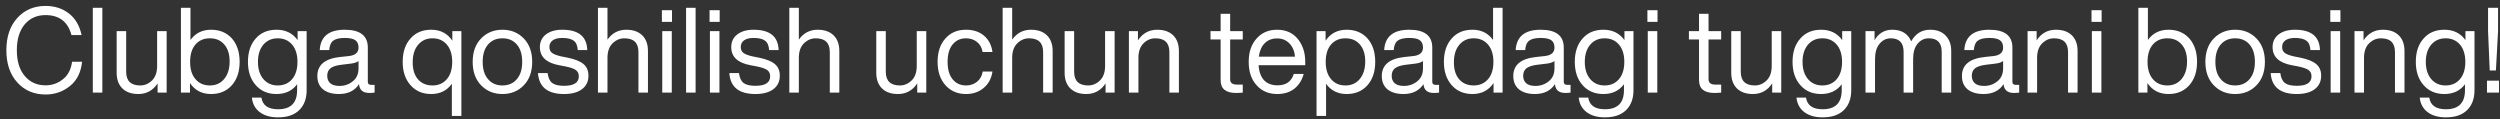 <?xml version="1.0" encoding="UTF-8"?> <svg xmlns="http://www.w3.org/2000/svg" width="378" height="18" viewBox="0 0 378 18" fill="none"><rect x="0" y="0" width="378" height="18" fill="#333333" stroke="none"/><path d="M6.885 14.288C5.145 14.288 3.723 13.682 2.619 12.47C1.515 11.258 0.963 9.632 0.963 7.592C0.963 5.552 1.515 3.926 2.619 2.714C3.723 1.502 5.145 0.896 6.885 0.896C8.265 0.896 9.441 1.274 10.413 2.03C11.385 2.774 12.027 3.866 12.339 5.306H10.809C10.269 3.29 8.961 2.282 6.885 2.282C5.577 2.282 4.527 2.75 3.735 3.686C2.943 4.634 2.547 5.936 2.547 7.592C2.547 9.248 2.943 10.544 3.735 11.48C4.527 12.428 5.577 12.902 6.885 12.902C7.869 12.902 8.745 12.596 9.513 11.984C10.269 11.396 10.731 10.514 10.899 9.338H12.411C12.243 10.934 11.637 12.152 10.593 12.992C9.537 13.856 8.301 14.288 6.885 14.288ZM15.474 14H14.034V1.184H15.474V14ZM23.758 9.968V4.712H25.198V14H23.83V12.614C23.122 13.682 22.15 14.216 20.914 14.216C19.882 14.216 19.078 13.934 18.502 13.37C17.926 12.806 17.638 12.014 17.638 10.994V4.712H19.078V10.85C19.078 12.23 19.786 12.92 21.202 12.92C21.874 12.92 22.468 12.668 22.984 12.164C23.5 11.66 23.758 10.928 23.758 9.968ZM31.912 4.496C33.22 4.496 34.27 4.934 35.062 5.81C35.842 6.698 36.232 7.88 36.232 9.356C36.232 10.82 35.842 11.996 35.062 12.884C34.27 13.772 33.22 14.216 31.912 14.216C30.532 14.216 29.47 13.664 28.726 12.56V14H27.358V1.184H28.798V6.044C29.542 5.012 30.58 4.496 31.912 4.496ZM31.732 12.92C32.632 12.92 33.352 12.596 33.892 11.948C34.444 11.288 34.72 10.4 34.72 9.284C34.72 8.192 34.45 7.34 33.91 6.728C33.382 6.104 32.656 5.792 31.732 5.792C30.82 5.792 30.094 6.104 29.554 6.728C29.014 7.352 28.744 8.228 28.744 9.356C28.744 10.472 29.014 11.342 29.554 11.966C30.094 12.602 30.82 12.92 31.732 12.92ZM44.996 6.062V4.712H46.364V13.64C46.364 14.912 45.992 15.914 45.248 16.646C44.504 17.378 43.436 17.744 42.044 17.744C40.892 17.744 39.968 17.48 39.272 16.952C38.576 16.424 38.18 15.692 38.084 14.756H39.524C39.704 15.932 40.544 16.52 42.044 16.52C43.964 16.52 44.924 15.56 44.924 13.64V12.74C44.192 13.724 43.154 14.216 41.81 14.216C40.502 14.216 39.458 13.772 38.678 12.884C37.886 11.996 37.49 10.82 37.49 9.356C37.49 7.868 37.886 6.686 38.678 5.81C39.446 4.934 40.49 4.496 41.81 4.496C43.19 4.496 44.252 5.018 44.996 6.062ZM41.99 12.92C42.902 12.92 43.628 12.602 44.168 11.966C44.708 11.33 44.978 10.46 44.978 9.356C44.978 8.252 44.708 7.382 44.168 6.746C43.628 6.11 42.902 5.792 41.99 5.792C41.09 5.792 40.364 6.116 39.812 6.764C39.272 7.412 39.002 8.276 39.002 9.356C39.002 10.436 39.272 11.3 39.812 11.948C40.364 12.596 41.09 12.92 41.99 12.92ZM56.118 12.83H56.64V14C56.4 14.036 56.136 14.054 55.848 14.054C54.876 14.054 54.354 13.61 54.282 12.722C53.634 13.718 52.626 14.216 51.258 14.216C50.238 14.216 49.434 13.982 48.846 13.514C48.27 13.034 47.982 12.362 47.982 11.498C47.982 9.818 49.128 8.858 51.42 8.618L52.752 8.474C53.724 8.366 54.21 7.94 54.21 7.196C54.21 6.68 54.048 6.308 53.724 6.08C53.412 5.852 52.878 5.738 52.122 5.738C51.318 5.738 50.736 5.876 50.376 6.152C50.028 6.416 49.83 6.89 49.782 7.574H48.342C48.462 5.522 49.722 4.496 52.122 4.496C54.45 4.496 55.614 5.396 55.614 7.196V12.38C55.614 12.68 55.782 12.83 56.118 12.83ZM51.33 12.992C52.098 12.992 52.77 12.758 53.346 12.29C53.922 11.834 54.21 11.18 54.21 10.328V9.23C53.946 9.434 53.538 9.566 52.986 9.626L51.636 9.788C50.856 9.884 50.298 10.064 49.962 10.328C49.638 10.592 49.476 10.97 49.476 11.462C49.476 11.942 49.632 12.32 49.944 12.596C50.256 12.86 50.718 12.992 51.33 12.992ZM68.393 6.152V4.712H69.761V17.528H68.321V12.668C67.577 13.7 66.539 14.216 65.207 14.216C63.899 14.216 62.855 13.772 62.075 12.884C61.283 11.996 60.887 10.82 60.887 9.356C60.887 7.868 61.283 6.686 62.075 5.81C62.843 4.934 63.887 4.496 65.207 4.496C66.587 4.496 67.649 5.048 68.393 6.152ZM62.399 9.428C62.399 10.532 62.669 11.39 63.209 12.002C63.749 12.614 64.475 12.92 65.387 12.92C66.299 12.92 67.025 12.602 67.565 11.966C68.105 11.342 68.375 10.472 68.375 9.356C68.375 8.252 68.105 7.382 67.565 6.746C67.025 6.11 66.299 5.792 65.387 5.792C64.487 5.792 63.761 6.122 63.209 6.782C62.669 7.43 62.399 8.312 62.399 9.428ZM79.209 12.884C78.357 13.772 77.277 14.216 75.969 14.216C74.661 14.216 73.581 13.772 72.729 12.884C71.889 12.008 71.469 10.832 71.469 9.356C71.469 7.88 71.889 6.704 72.729 5.828C73.581 4.94 74.661 4.496 75.969 4.496C77.277 4.496 78.357 4.94 79.209 5.828C80.049 6.704 80.469 7.88 80.469 9.356C80.469 10.832 80.049 12.008 79.209 12.884ZM73.791 11.966C74.331 12.602 75.057 12.92 75.969 12.92C76.881 12.92 77.607 12.602 78.147 11.966C78.687 11.342 78.957 10.472 78.957 9.356C78.957 8.228 78.687 7.352 78.147 6.728C77.607 6.104 76.881 5.792 75.969 5.792C75.057 5.792 74.331 6.104 73.791 6.728C73.251 7.352 72.981 8.228 72.981 9.356C72.981 10.472 73.251 11.342 73.791 11.966ZM85.285 14.216C82.801 14.216 81.487 13.16 81.343 11.048H82.801C82.885 11.744 83.113 12.242 83.485 12.542C83.869 12.83 84.469 12.974 85.285 12.974C86.773 12.974 87.517 12.494 87.517 11.534C87.517 11.114 87.361 10.796 87.049 10.58C86.749 10.364 86.197 10.178 85.393 10.022L84.529 9.86C82.597 9.5 81.631 8.588 81.631 7.124C81.631 6.32 81.931 5.684 82.531 5.216C83.143 4.736 83.971 4.496 85.015 4.496C87.475 4.496 88.735 5.522 88.795 7.574H87.355C87.319 6.902 87.115 6.428 86.743 6.152C86.371 5.876 85.795 5.738 85.015 5.738C84.391 5.738 83.911 5.858 83.575 6.098C83.239 6.338 83.071 6.674 83.071 7.106C83.071 7.514 83.215 7.82 83.503 8.024C83.791 8.228 84.271 8.402 84.943 8.546L85.771 8.708C86.911 8.936 87.727 9.26 88.219 9.68C88.723 10.1 88.975 10.688 88.975 11.444C88.975 12.32 88.645 13.004 87.985 13.496C87.337 13.976 86.437 14.216 85.285 14.216ZM94.695 4.496C95.727 4.496 96.531 4.778 97.107 5.342C97.683 5.906 97.971 6.698 97.971 7.718V14H96.531V7.862C96.531 6.482 95.823 5.792 94.407 5.792C93.735 5.792 93.141 6.044 92.625 6.548C92.109 7.052 91.851 7.784 91.851 8.744V14H90.411V1.184H91.851V5.99C92.559 4.994 93.507 4.496 94.695 4.496ZM101.608 3.308H100.078V1.544H101.608V3.308ZM101.572 14H100.132V4.712H101.572V14ZM105.175 14H103.735V1.184H105.175V14ZM108.815 3.308H107.285V1.544H108.815V3.308ZM108.779 14H107.339V4.712H108.779V14ZM114.218 14.216C111.734 14.216 110.42 13.16 110.276 11.048H111.734C111.818 11.744 112.046 12.242 112.418 12.542C112.802 12.83 113.402 12.974 114.218 12.974C115.706 12.974 116.45 12.494 116.45 11.534C116.45 11.114 116.294 10.796 115.982 10.58C115.682 10.364 115.13 10.178 114.326 10.022L113.462 9.86C111.53 9.5 110.564 8.588 110.564 7.124C110.564 6.32 110.864 5.684 111.464 5.216C112.076 4.736 112.904 4.496 113.948 4.496C116.408 4.496 117.668 5.522 117.728 7.574H116.288C116.252 6.902 116.048 6.428 115.676 6.152C115.304 5.876 114.728 5.738 113.948 5.738C113.324 5.738 112.844 5.858 112.508 6.098C112.172 6.338 112.004 6.674 112.004 7.106C112.004 7.514 112.148 7.82 112.436 8.024C112.724 8.228 113.204 8.402 113.876 8.546L114.704 8.708C115.844 8.936 116.66 9.26 117.152 9.68C117.656 10.1 117.908 10.688 117.908 11.444C117.908 12.32 117.578 13.004 116.918 13.496C116.27 13.976 115.37 14.216 114.218 14.216ZM123.629 4.496C124.661 4.496 125.465 4.778 126.041 5.342C126.617 5.906 126.905 6.698 126.905 7.718V14H125.465V7.862C125.465 6.482 124.757 5.792 123.341 5.792C122.669 5.792 122.075 6.044 121.559 6.548C121.043 7.052 120.785 7.784 120.785 8.744V14H119.345V1.184H120.785V5.99C121.493 4.994 122.441 4.496 123.629 4.496ZM138.613 9.968V4.712H140.053V14H138.685V12.614C137.977 13.682 137.005 14.216 135.769 14.216C134.737 14.216 133.933 13.934 133.357 13.37C132.781 12.806 132.493 12.014 132.493 10.994V4.712H133.933V10.85C133.933 12.23 134.641 12.92 136.057 12.92C136.729 12.92 137.323 12.668 137.839 12.164C138.355 11.66 138.613 10.928 138.613 9.968ZM146.066 14.216C144.782 14.216 143.744 13.772 142.952 12.884C142.16 11.996 141.764 10.82 141.764 9.356C141.764 7.868 142.16 6.686 142.952 5.81C143.72 4.934 144.758 4.496 146.066 4.496C147.17 4.496 148.076 4.796 148.784 5.396C149.492 5.996 149.918 6.818 150.062 7.862H148.568C148.46 7.202 148.172 6.692 147.704 6.332C147.248 5.972 146.702 5.792 146.066 5.792C145.214 5.792 144.536 6.104 144.032 6.728C143.528 7.34 143.276 8.216 143.276 9.356C143.276 10.484 143.528 11.36 144.032 11.984C144.548 12.608 145.226 12.92 146.066 12.92C146.702 12.92 147.254 12.734 147.722 12.362C148.19 11.99 148.478 11.474 148.586 10.814H150.062C149.906 11.858 149.462 12.686 148.73 13.298C148.01 13.91 147.122 14.216 146.066 14.216ZM155.885 4.496C156.917 4.496 157.721 4.778 158.297 5.342C158.873 5.906 159.161 6.698 159.161 7.718V14H157.721V7.862C157.721 6.482 157.013 5.792 155.597 5.792C154.925 5.792 154.331 6.044 153.815 6.548C153.299 7.052 153.041 7.784 153.041 8.744V14H151.601V1.184H153.041V5.99C153.749 4.994 154.697 4.496 155.885 4.496ZM167.09 9.968V4.712H168.53V14H167.162V12.614C166.454 13.682 165.482 14.216 164.246 14.216C163.214 14.216 162.41 13.934 161.834 13.37C161.258 12.806 160.97 12.014 160.97 10.994V4.712H162.41V10.85C162.41 12.23 163.118 12.92 164.534 12.92C165.206 12.92 165.8 12.668 166.316 12.164C166.832 11.66 167.09 10.928 167.09 9.968ZM174.974 4.496C176.006 4.496 176.81 4.778 177.386 5.342C177.962 5.906 178.25 6.698 178.25 7.718V14H176.81V7.862C176.81 6.482 176.102 5.792 174.686 5.792C174.014 5.792 173.42 6.044 172.904 6.548C172.388 7.052 172.13 7.784 172.13 8.744V14H170.69V4.712H172.058V6.098C172.766 5.03 173.738 4.496 174.974 4.496ZM187.907 4.712V5.972H185.999V12.002C185.999 12.53 186.353 12.794 187.061 12.794H187.907V14C187.511 14.036 187.169 14.054 186.881 14.054C185.333 14.054 184.559 13.412 184.559 12.128V5.972H183.029V4.712H184.559V2.084H185.999V4.712H187.907ZM197.353 9.356V9.86H190.297C190.369 10.868 190.651 11.63 191.143 12.146C191.635 12.65 192.307 12.902 193.159 12.902C194.443 12.902 195.265 12.326 195.625 11.174H197.119C196.867 12.11 196.399 12.854 195.715 13.406C195.031 13.946 194.167 14.216 193.123 14.216C191.839 14.216 190.801 13.778 190.009 12.902C189.205 12.026 188.803 10.844 188.803 9.356C188.803 7.892 189.199 6.716 189.991 5.828C190.771 4.94 191.803 4.496 193.087 4.496C194.419 4.496 195.463 4.958 196.219 5.882C196.975 6.806 197.353 7.964 197.353 9.356ZM193.087 5.81C192.331 5.81 191.713 6.05 191.233 6.53C190.753 6.998 190.453 7.676 190.333 8.564H195.805C195.733 7.748 195.457 7.088 194.977 6.584C194.497 6.068 193.867 5.81 193.087 5.81ZM203.615 4.496C204.923 4.496 205.973 4.934 206.765 5.81C207.545 6.698 207.935 7.88 207.935 9.356C207.935 10.82 207.545 11.996 206.765 12.884C205.973 13.772 204.923 14.216 203.615 14.216C202.283 14.216 201.245 13.7 200.501 12.668V17.528H199.061V4.712H200.429V6.152C201.173 5.048 202.235 4.496 203.615 4.496ZM203.435 12.92C204.335 12.92 205.055 12.596 205.595 11.948C206.147 11.288 206.423 10.4 206.423 9.284C206.423 8.192 206.153 7.34 205.613 6.728C205.085 6.104 204.359 5.792 203.435 5.792C202.523 5.792 201.797 6.104 201.257 6.728C200.717 7.352 200.447 8.228 200.447 9.356C200.447 10.472 200.717 11.342 201.257 11.966C201.797 12.602 202.523 12.92 203.435 12.92ZM217.064 12.83H217.586V14C217.346 14.036 217.082 14.054 216.794 14.054C215.822 14.054 215.3 13.61 215.228 12.722C214.58 13.718 213.572 14.216 212.204 14.216C211.184 14.216 210.38 13.982 209.792 13.514C209.216 13.034 208.928 12.362 208.928 11.498C208.928 9.818 210.074 8.858 212.366 8.618L213.698 8.474C214.67 8.366 215.156 7.94 215.156 7.196C215.156 6.68 214.994 6.308 214.67 6.08C214.358 5.852 213.824 5.738 213.068 5.738C212.264 5.738 211.682 5.876 211.322 6.152C210.974 6.416 210.776 6.89 210.728 7.574H209.288C209.408 5.522 210.668 4.496 213.068 4.496C215.396 4.496 216.56 5.396 216.56 7.196V12.38C216.56 12.68 216.728 12.83 217.064 12.83ZM212.276 12.992C213.044 12.992 213.716 12.758 214.292 12.29C214.868 11.834 215.156 11.18 215.156 10.328V9.23C214.892 9.434 214.484 9.566 213.932 9.626L212.582 9.788C211.802 9.884 211.244 10.064 210.908 10.328C210.584 10.592 210.422 10.97 210.422 11.462C210.422 11.942 210.578 12.32 210.89 12.596C211.202 12.86 211.664 12.992 212.276 12.992ZM225.751 6.044V1.184H227.191V14H225.823V12.56C225.079 13.664 224.017 14.216 222.637 14.216C221.329 14.216 220.285 13.772 219.505 12.884C218.713 11.996 218.317 10.82 218.317 9.356C218.317 7.868 218.713 6.686 219.505 5.81C220.273 4.934 221.317 4.496 222.637 4.496C223.969 4.496 225.007 5.012 225.751 6.044ZM219.829 9.428C219.829 10.532 220.099 11.39 220.639 12.002C221.179 12.614 221.905 12.92 222.817 12.92C223.729 12.92 224.455 12.602 224.995 11.966C225.535 11.342 225.805 10.472 225.805 9.356C225.805 8.252 225.535 7.382 224.995 6.746C224.455 6.11 223.729 5.792 222.817 5.792C221.917 5.792 221.191 6.122 220.639 6.782C220.099 7.43 219.829 8.312 219.829 9.428ZM236.945 12.83H237.467V14C237.227 14.036 236.963 14.054 236.675 14.054C235.703 14.054 235.181 13.61 235.109 12.722C234.461 13.718 233.453 14.216 232.085 14.216C231.065 14.216 230.261 13.982 229.673 13.514C229.097 13.034 228.809 12.362 228.809 11.498C228.809 9.818 229.955 8.858 232.247 8.618L233.579 8.474C234.551 8.366 235.037 7.94 235.037 7.196C235.037 6.68 234.875 6.308 234.551 6.08C234.239 5.852 233.705 5.738 232.949 5.738C232.145 5.738 231.563 5.876 231.203 6.152C230.855 6.416 230.657 6.89 230.609 7.574H229.169C229.289 5.522 230.549 4.496 232.949 4.496C235.277 4.496 236.441 5.396 236.441 7.196V12.38C236.441 12.68 236.609 12.83 236.945 12.83ZM232.157 12.992C232.925 12.992 233.597 12.758 234.173 12.29C234.749 11.834 235.037 11.18 235.037 10.328V9.23C234.773 9.434 234.365 9.566 233.813 9.626L232.463 9.788C231.683 9.884 231.125 10.064 230.789 10.328C230.465 10.592 230.303 10.97 230.303 11.462C230.303 11.942 230.459 12.32 230.771 12.596C231.083 12.86 231.545 12.992 232.157 12.992ZM245.615 6.062V4.712H246.983V13.64C246.983 14.912 246.611 15.914 245.867 16.646C245.123 17.378 244.055 17.744 242.663 17.744C241.511 17.744 240.587 17.48 239.891 16.952C239.195 16.424 238.799 15.692 238.703 14.756H240.143C240.323 15.932 241.163 16.52 242.663 16.52C244.583 16.52 245.543 15.56 245.543 13.64V12.74C244.811 13.724 243.773 14.216 242.429 14.216C241.121 14.216 240.077 13.772 239.297 12.884C238.505 11.996 238.109 10.82 238.109 9.356C238.109 7.868 238.505 6.686 239.297 5.81C240.065 4.934 241.109 4.496 242.429 4.496C243.809 4.496 244.871 5.018 245.615 6.062ZM242.609 12.92C243.521 12.92 244.247 12.602 244.787 11.966C245.327 11.33 245.597 10.46 245.597 9.356C245.597 8.252 245.327 7.382 244.787 6.746C244.247 6.11 243.521 5.792 242.609 5.792C241.709 5.792 240.983 6.116 240.431 6.764C239.891 7.412 239.621 8.276 239.621 9.356C239.621 10.436 239.891 11.3 240.431 11.948C240.983 12.596 241.709 12.92 242.609 12.92ZM250.618 3.308H249.088V1.544H250.618V3.308ZM250.582 14H249.142V4.712H250.582V14ZM260.241 4.712V5.972H258.333V12.002C258.333 12.53 258.687 12.794 259.395 12.794H260.241V14C259.845 14.036 259.503 14.054 259.215 14.054C257.667 14.054 256.893 13.412 256.893 12.128V5.972H255.363V4.712H256.893V2.084H258.333V4.712H260.241ZM267.883 9.968V4.712H269.323V14H267.955V12.614C267.247 13.682 266.275 14.216 265.039 14.216C264.007 14.216 263.203 13.934 262.627 13.37C262.051 12.806 261.763 12.014 261.763 10.994V4.712H263.203V10.85C263.203 12.23 263.911 12.92 265.327 12.92C265.999 12.92 266.593 12.668 267.109 12.164C267.625 11.66 267.883 10.928 267.883 9.968ZM278.539 6.062V4.712H279.907V13.64C279.907 14.912 279.535 15.914 278.791 16.646C278.047 17.378 276.979 17.744 275.587 17.744C274.435 17.744 273.511 17.48 272.815 16.952C272.119 16.424 271.723 15.692 271.627 14.756H273.067C273.247 15.932 274.087 16.52 275.587 16.52C277.507 16.52 278.467 15.56 278.467 13.64V12.74C277.735 13.724 276.697 14.216 275.353 14.216C274.045 14.216 273.001 13.772 272.221 12.884C271.429 11.996 271.033 10.82 271.033 9.356C271.033 7.868 271.429 6.686 272.221 5.81C272.989 4.934 274.033 4.496 275.353 4.496C276.733 4.496 277.795 5.018 278.539 6.062ZM275.533 12.92C276.445 12.92 277.171 12.602 277.711 11.966C278.251 11.33 278.521 10.46 278.521 9.356C278.521 8.252 278.251 7.382 277.711 6.746C277.171 6.11 276.445 5.792 275.533 5.792C274.633 5.792 273.907 6.116 273.355 6.764C272.815 7.412 272.545 8.276 272.545 9.356C272.545 10.436 272.815 11.3 273.355 11.948C273.907 12.596 274.633 12.92 275.533 12.92ZM291.839 4.496C292.847 4.496 293.627 4.79 294.179 5.378C294.743 5.954 295.025 6.728 295.025 7.7V14H293.585V7.844C293.585 6.476 292.937 5.792 291.641 5.792C290.957 5.792 290.387 6.068 289.931 6.62C289.487 7.16 289.265 7.928 289.265 8.924V14H287.825V7.844C287.825 6.476 287.177 5.792 285.881 5.792C285.209 5.792 284.645 6.068 284.189 6.62C283.733 7.16 283.505 7.928 283.505 8.924V14H282.065V4.712H283.433V6.08C284.045 5.024 284.939 4.496 286.115 4.496C287.507 4.496 288.461 5.078 288.977 6.242C289.625 5.078 290.579 4.496 291.839 4.496ZM304.779 12.83H305.301V14C305.061 14.036 304.797 14.054 304.509 14.054C303.537 14.054 303.015 13.61 302.943 12.722C302.295 13.718 301.287 14.216 299.919 14.216C298.899 14.216 298.095 13.982 297.507 13.514C296.931 13.034 296.643 12.362 296.643 11.498C296.643 9.818 297.789 8.858 300.081 8.618L301.413 8.474C302.385 8.366 302.871 7.94 302.871 7.196C302.871 6.68 302.709 6.308 302.385 6.08C302.073 5.852 301.539 5.738 300.783 5.738C299.979 5.738 299.397 5.876 299.037 6.152C298.689 6.416 298.491 6.89 298.443 7.574H297.003C297.123 5.522 298.383 4.496 300.783 4.496C303.111 4.496 304.275 5.396 304.275 7.196V12.38C304.275 12.68 304.443 12.83 304.779 12.83ZM299.991 12.992C300.759 12.992 301.431 12.758 302.007 12.29C302.583 11.834 302.871 11.18 302.871 10.328V9.23C302.607 9.434 302.199 9.566 301.647 9.626L300.297 9.788C299.517 9.884 298.959 10.064 298.623 10.328C298.299 10.592 298.137 10.97 298.137 11.462C298.137 11.942 298.293 12.32 298.605 12.596C298.917 12.86 299.379 12.992 299.991 12.992ZM310.853 4.496C311.885 4.496 312.689 4.778 313.265 5.342C313.841 5.906 314.129 6.698 314.129 7.718V14H312.689V7.862C312.689 6.482 311.981 5.792 310.565 5.792C309.893 5.792 309.299 6.044 308.783 6.548C308.267 7.052 308.009 7.784 308.009 8.744V14H306.569V4.712H307.937V6.098C308.645 5.03 309.617 4.496 310.853 4.496ZM317.766 3.308H316.236V1.544H317.766V3.308ZM317.73 14H316.29V4.712H317.73V14ZM327.875 4.496C329.183 4.496 330.233 4.934 331.025 5.81C331.805 6.698 332.195 7.88 332.195 9.356C332.195 10.82 331.805 11.996 331.025 12.884C330.233 13.772 329.183 14.216 327.875 14.216C326.495 14.216 325.433 13.664 324.689 12.56V14H323.321V1.184H324.761V6.044C325.505 5.012 326.543 4.496 327.875 4.496ZM327.695 12.92C328.595 12.92 329.315 12.596 329.855 11.948C330.407 11.288 330.683 10.4 330.683 9.284C330.683 8.192 330.413 7.34 329.873 6.728C329.345 6.104 328.619 5.792 327.695 5.792C326.783 5.792 326.057 6.104 325.517 6.728C324.977 7.352 324.707 8.228 324.707 9.356C324.707 10.472 324.977 11.342 325.517 11.966C326.057 12.602 326.783 12.92 327.695 12.92ZM341.193 12.884C340.341 13.772 339.261 14.216 337.953 14.216C336.645 14.216 335.565 13.772 334.713 12.884C333.873 12.008 333.453 10.832 333.453 9.356C333.453 7.88 333.873 6.704 334.713 5.828C335.565 4.94 336.645 4.496 337.953 4.496C339.261 4.496 340.341 4.94 341.193 5.828C342.033 6.704 342.453 7.88 342.453 9.356C342.453 10.832 342.033 12.008 341.193 12.884ZM335.775 11.966C336.315 12.602 337.041 12.92 337.953 12.92C338.865 12.92 339.591 12.602 340.131 11.966C340.671 11.342 340.941 10.472 340.941 9.356C340.941 8.228 340.671 7.352 340.131 6.728C339.591 6.104 338.865 5.792 337.953 5.792C337.041 5.792 336.315 6.104 335.775 6.728C335.235 7.352 334.965 8.228 334.965 9.356C334.965 10.472 335.235 11.342 335.775 11.966ZM347.269 14.216C344.785 14.216 343.471 13.16 343.327 11.048H344.785C344.869 11.744 345.097 12.242 345.469 12.542C345.853 12.83 346.453 12.974 347.269 12.974C348.757 12.974 349.501 12.494 349.501 11.534C349.501 11.114 349.345 10.796 349.033 10.58C348.733 10.364 348.181 10.178 347.377 10.022L346.513 9.86C344.581 9.5 343.615 8.588 343.615 7.124C343.615 6.32 343.915 5.684 344.515 5.216C345.127 4.736 345.955 4.496 346.999 4.496C349.459 4.496 350.719 5.522 350.779 7.574H349.339C349.303 6.902 349.099 6.428 348.727 6.152C348.355 5.876 347.779 5.738 346.999 5.738C346.375 5.738 345.895 5.858 345.559 6.098C345.223 6.338 345.055 6.674 345.055 7.106C345.055 7.514 345.199 7.82 345.487 8.024C345.775 8.228 346.255 8.402 346.927 8.546L347.755 8.708C348.895 8.936 349.711 9.26 350.203 9.68C350.707 10.1 350.959 10.688 350.959 11.444C350.959 12.32 350.629 13.004 349.969 13.496C349.321 13.976 348.421 14.216 347.269 14.216ZM353.871 3.308H352.341V1.544H353.871V3.308ZM353.835 14H352.395V4.712H353.835V14ZM360.283 4.496C361.315 4.496 362.119 4.778 362.695 5.342C363.271 5.906 363.559 6.698 363.559 7.718V14H362.119V7.862C362.119 6.482 361.411 5.792 359.995 5.792C359.323 5.792 358.729 6.044 358.213 6.548C357.697 7.052 357.439 7.784 357.439 8.744V14H355.999V4.712H357.367V6.098C358.075 5.03 359.047 4.496 360.283 4.496ZM372.776 6.062V4.712H374.144V13.64C374.144 14.912 373.772 15.914 373.028 16.646C372.284 17.378 371.216 17.744 369.824 17.744C368.672 17.744 367.748 17.48 367.052 16.952C366.356 16.424 365.96 15.692 365.864 14.756H367.304C367.484 15.932 368.324 16.52 369.824 16.52C371.744 16.52 372.704 15.56 372.704 13.64V12.74C371.972 13.724 370.934 14.216 369.59 14.216C368.282 14.216 367.238 13.772 366.458 12.884C365.666 11.996 365.27 10.82 365.27 9.356C365.27 7.868 365.666 6.686 366.458 5.81C367.226 4.934 368.27 4.496 369.59 4.496C370.97 4.496 372.032 5.018 372.776 6.062ZM369.77 12.92C370.682 12.92 371.408 12.602 371.948 11.966C372.488 11.33 372.758 10.46 372.758 9.356C372.758 8.252 372.488 7.382 371.948 6.746C371.408 6.11 370.682 5.792 369.77 5.792C368.87 5.792 368.144 6.116 367.592 6.764C367.052 7.412 366.782 8.276 366.782 9.356C366.782 10.436 367.052 11.3 367.592 11.948C368.144 12.596 368.87 12.92 369.77 12.92ZM377.382 10.652H376.446L376.194 4.712V1.184H377.706V4.712L377.382 10.652ZM377.85 14H376.032V12.2H377.85V14Z" fill="white"></path></svg> 